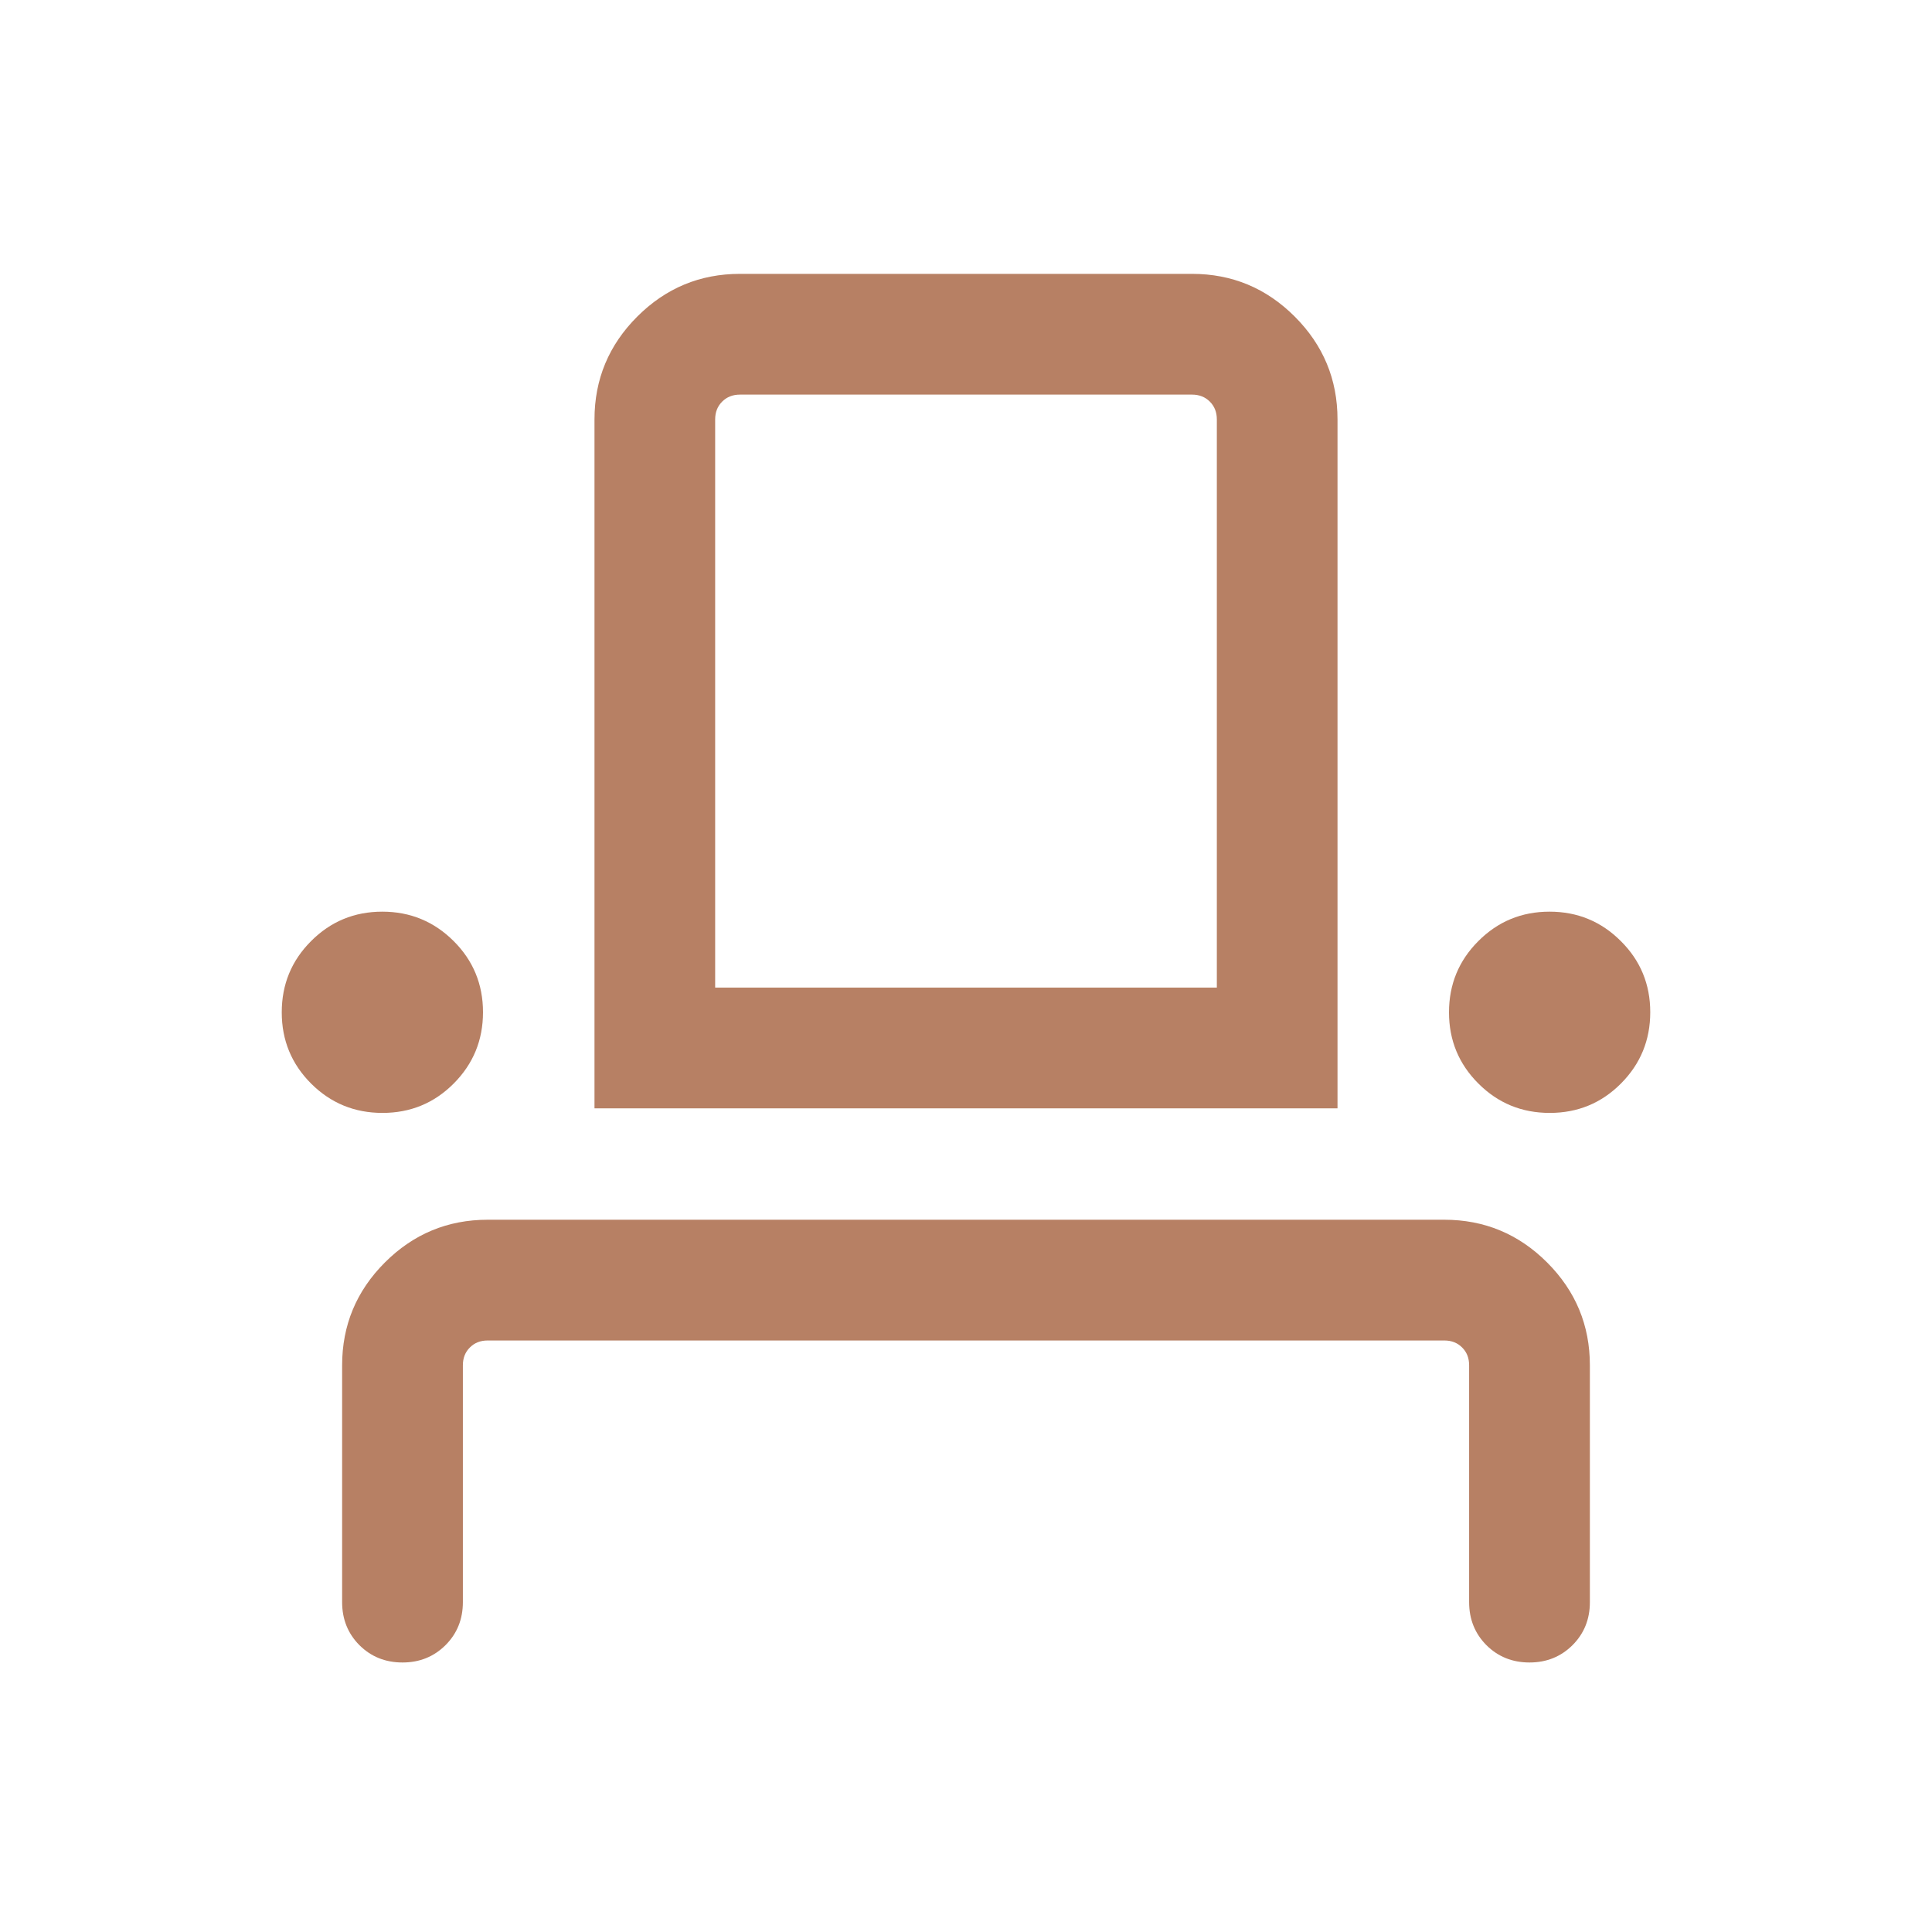 <svg width="24" height="24" viewBox="0 0 24 24" fill="none" xmlns="http://www.w3.org/2000/svg">
<mask id="mask0_1715_5683" style="mask-type:alpha" maskUnits="userSpaceOnUse" x="0" y="0" width="24" height="24">
<rect width="24" height="24" fill="#D9D9D9"/>
</mask>
<g mask="url(#mask0_1715_5683)">
<path d="M5 20.652C4.787 20.652 4.609 20.58 4.465 20.437C4.322 20.293 4.25 20.115 4.25 19.902V16.96C4.25 16.463 4.427 16.037 4.781 15.683C5.135 15.329 5.561 15.152 6.058 15.152H17.942C18.439 15.152 18.865 15.329 19.219 15.683C19.573 16.037 19.75 16.463 19.75 16.96V19.902C19.75 20.115 19.678 20.293 19.534 20.437C19.39 20.58 19.212 20.652 19 20.652C18.787 20.652 18.609 20.58 18.465 20.437C18.322 20.293 18.25 20.115 18.25 19.902V16.96C18.25 16.87 18.221 16.796 18.163 16.739C18.106 16.681 18.032 16.652 17.942 16.652H6.058C5.968 16.652 5.894 16.681 5.837 16.739C5.779 16.796 5.75 16.87 5.75 16.96V19.902C5.75 20.115 5.678 20.293 5.534 20.437C5.39 20.58 5.212 20.652 5 20.652ZM4.751 13.825C4.404 13.825 4.109 13.704 3.865 13.461C3.622 13.218 3.5 12.923 3.5 12.576C3.5 12.229 3.621 11.934 3.864 11.691C4.107 11.447 4.402 11.325 4.749 11.325C5.096 11.325 5.391 11.447 5.635 11.69C5.878 11.932 6 12.227 6 12.574C6 12.921 5.879 13.216 5.636 13.46C5.393 13.704 5.098 13.825 4.751 13.825ZM7.385 13.768V5.21C7.385 4.713 7.562 4.287 7.916 3.933C8.27 3.579 8.695 3.402 9.192 3.402H14.808C15.305 3.402 15.73 3.579 16.084 3.933C16.438 4.287 16.615 4.713 16.615 5.21V13.768H7.385ZM19.251 13.825C18.904 13.825 18.609 13.704 18.366 13.461C18.122 13.218 18 12.923 18 12.576C18 12.229 18.121 11.934 18.364 11.691C18.607 11.447 18.902 11.325 19.249 11.325C19.596 11.325 19.891 11.447 20.134 11.69C20.378 11.932 20.5 12.227 20.5 12.574C20.5 12.921 20.379 13.216 20.136 13.46C19.893 13.704 19.598 13.825 19.251 13.825ZM8.884 12.268H15.116V5.21C15.116 5.12 15.087 5.047 15.029 4.989C14.971 4.931 14.897 4.902 14.808 4.902H9.192C9.103 4.902 9.029 4.931 8.971 4.989C8.913 5.047 8.884 5.12 8.884 5.21V12.268Z" fill="#B78064"/>
</g>
</svg>
